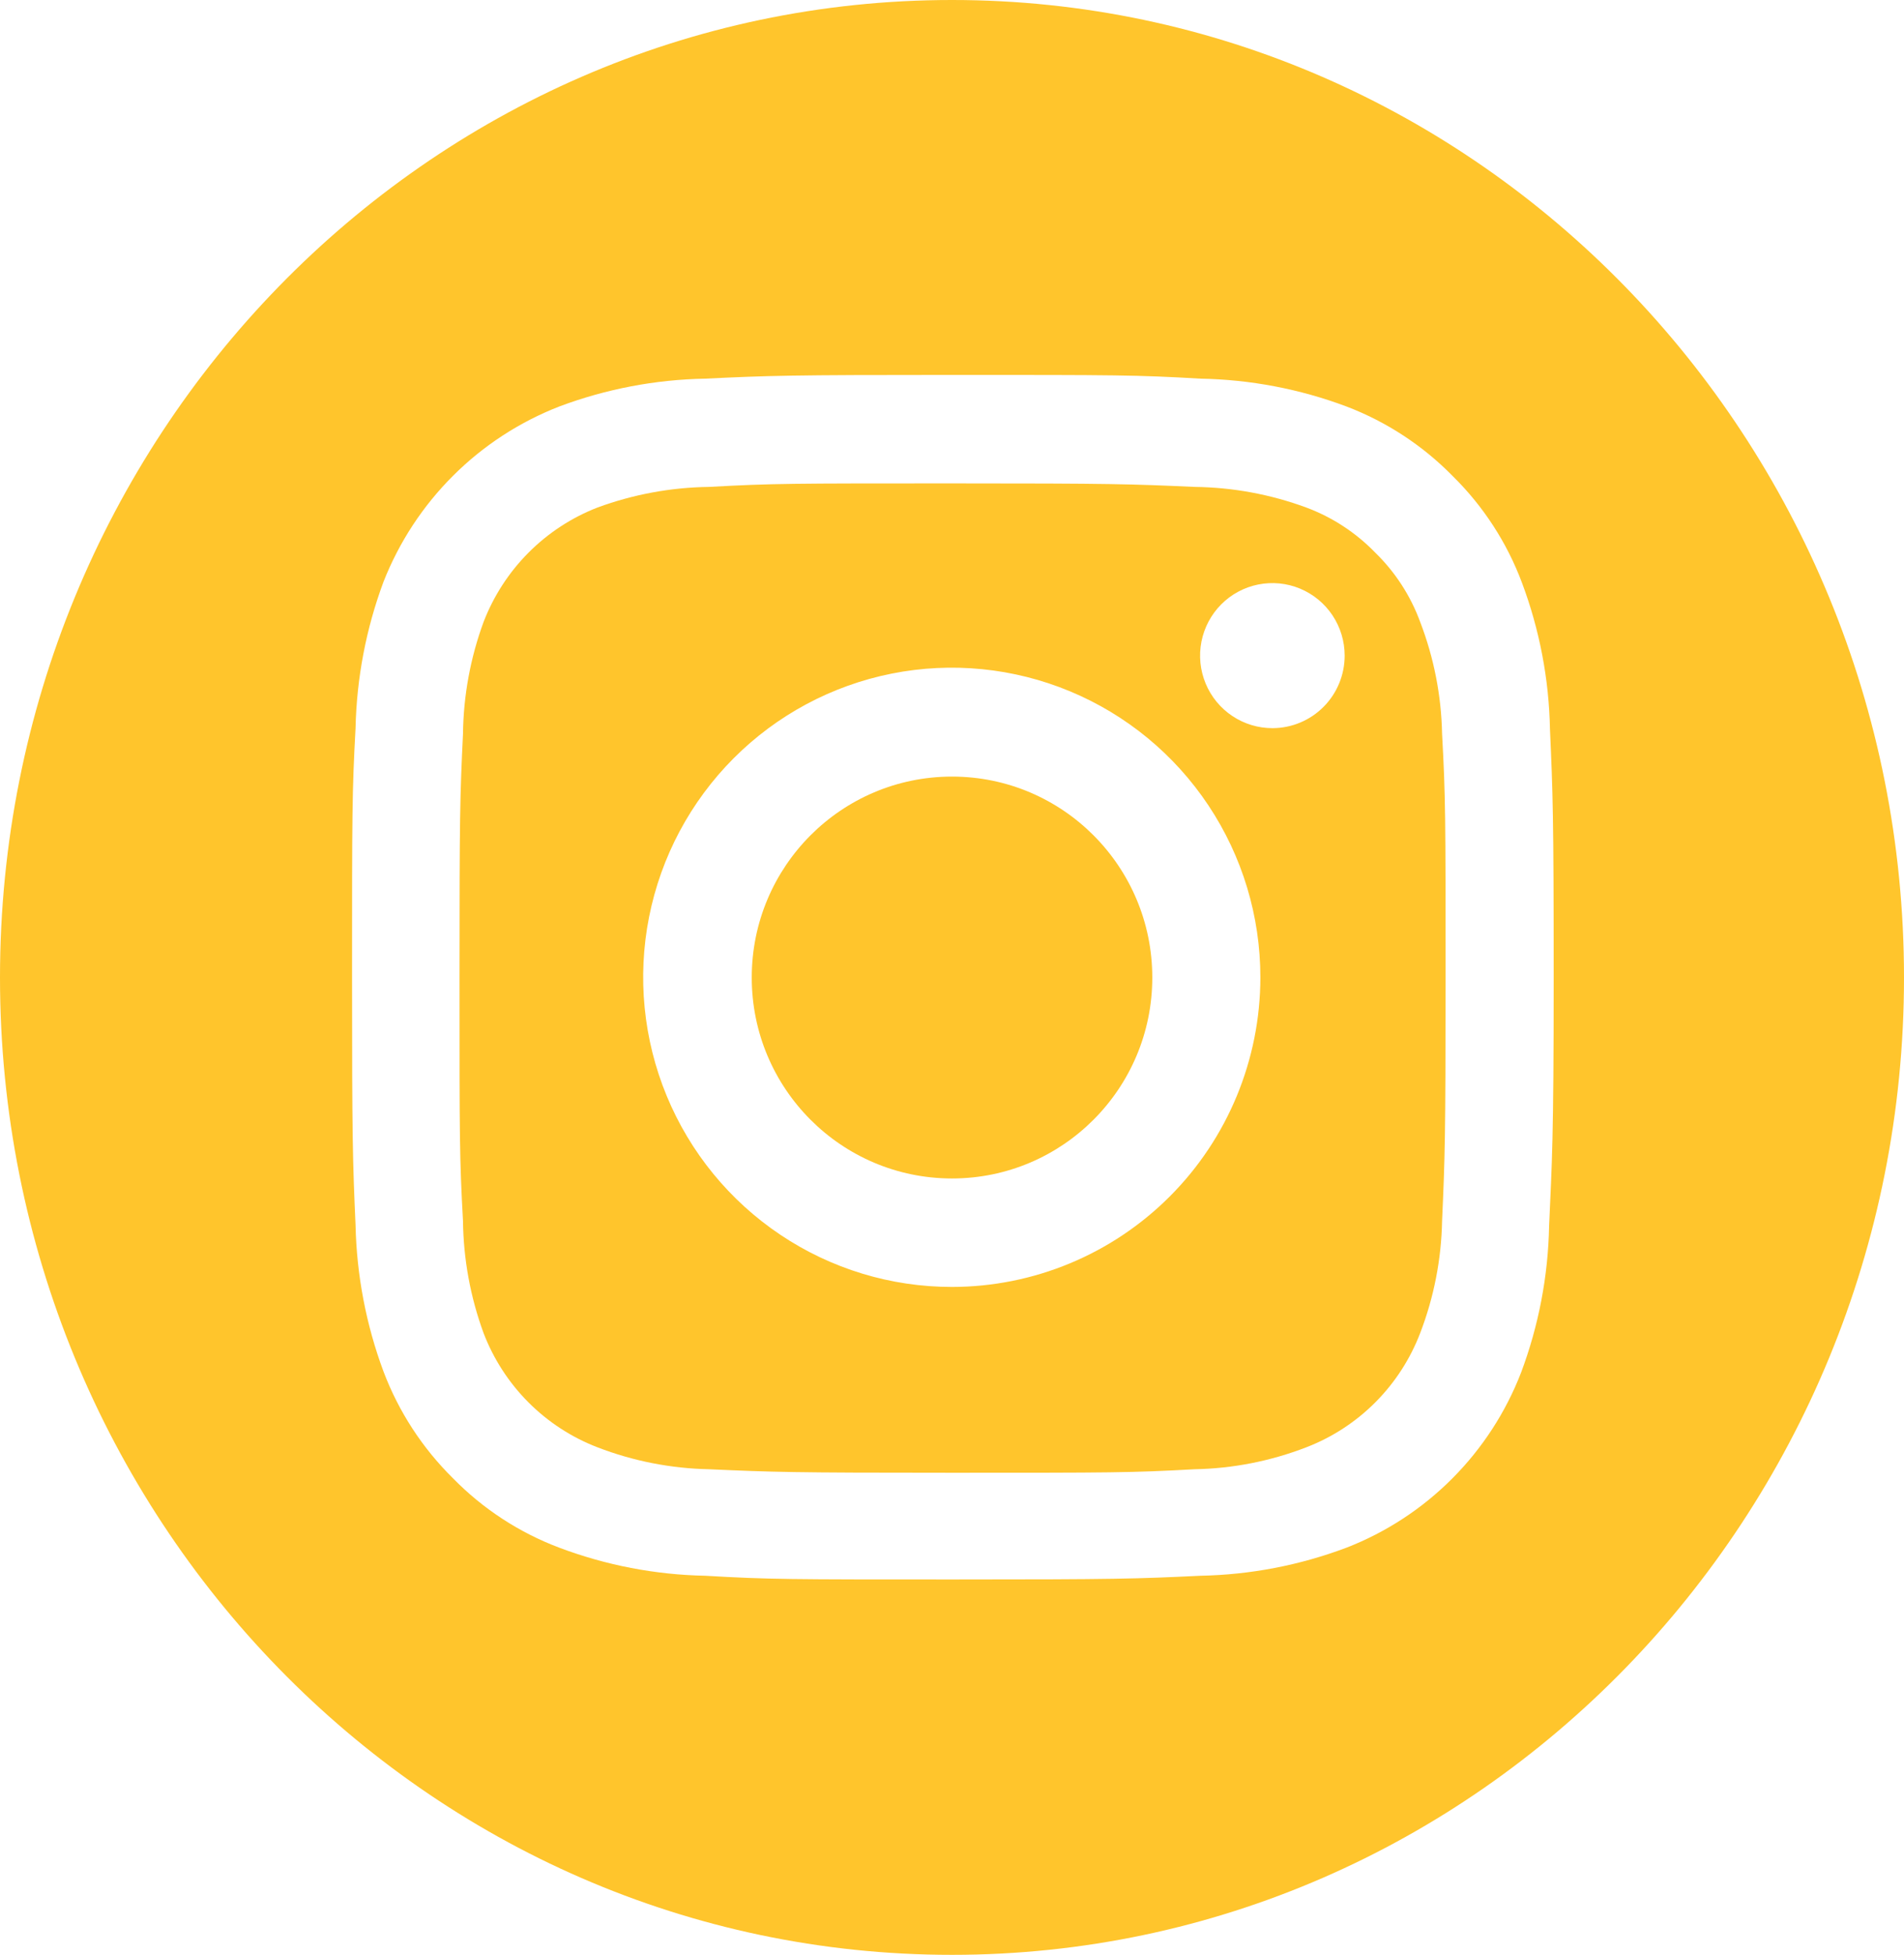 <svg width="114" height="117" viewBox="0 0 114 117" fill="none" xmlns="http://www.w3.org/2000/svg">
<g clip-path="url(#clip0_1713_581)">
<path fill-rule="evenodd" clip-rule="evenodd" d="M85.035 37.234C84.46 35.663 83.539 34.242 82.341 33.076C81.181 31.879 79.769 30.956 78.209 30.375C76.067 29.586 73.808 29.169 71.527 29.142C67.735 28.971 66.597 28.932 56.999 28.932C47.401 28.932 46.25 28.932 42.458 29.142C40.177 29.171 37.918 29.588 35.776 30.375C34.224 30.978 32.816 31.899 31.64 33.081C30.465 34.262 29.549 35.677 28.95 37.234C28.163 39.377 27.748 41.639 27.721 43.922C27.538 47.726 27.512 48.867 27.512 58.507C27.512 68.146 27.512 69.274 27.721 73.077C27.748 75.365 28.164 77.632 28.95 79.779C29.546 81.337 30.461 82.751 31.637 83.93C32.813 85.11 34.223 86.028 35.776 86.625C37.911 87.448 40.172 87.891 42.458 87.937C46.25 88.107 47.388 88.147 56.999 88.147C66.61 88.147 67.735 88.147 71.527 87.937C73.813 87.894 76.075 87.45 78.209 86.625C79.762 86.028 81.172 85.11 82.348 83.93C83.524 82.751 84.439 81.337 85.035 79.779C85.857 77.639 86.299 75.371 86.343 73.077C86.513 69.274 86.552 68.133 86.552 58.507C86.552 48.88 86.552 47.726 86.343 43.922C86.298 41.634 85.855 39.37 85.035 37.234ZM56.999 77.025C53.343 77.028 49.769 75.943 46.729 73.907C43.688 71.872 41.318 68.978 39.918 65.591C38.518 62.205 38.151 58.477 38.863 54.881C39.576 51.285 41.336 47.982 43.921 45.389C46.506 42.797 49.799 41.032 53.384 40.317C56.97 39.602 60.686 39.971 64.063 41.375C67.44 42.779 70.325 45.156 72.354 48.206C74.384 51.255 75.466 54.84 75.463 58.507C75.459 63.417 73.513 68.125 70.051 71.597C66.589 75.07 61.895 77.022 56.999 77.025ZM76.195 43.581C75.339 43.584 74.5 43.332 73.787 42.856C73.073 42.381 72.517 41.704 72.187 40.911C71.857 40.118 71.77 39.245 71.935 38.402C72.101 37.559 72.512 36.784 73.117 36.175C73.722 35.567 74.493 35.152 75.333 34.984C76.173 34.815 77.044 34.9 77.835 35.228C78.627 35.557 79.304 36.113 79.78 36.827C80.256 37.541 80.51 38.381 80.51 39.24C80.51 40.39 80.056 41.492 79.247 42.305C78.438 43.119 77.341 43.578 76.195 43.581Z" fill="#FFC52C"/>
<path fill-rule="evenodd" clip-rule="evenodd" d="M57 0C25.512 0 0 26.23 0 58.507C0 90.783 25.512 117 57 117C88.488 117 114 90.77 114 58.507C114 26.243 88.475 0 57 0ZM92.751 73.379C92.693 76.374 92.127 79.336 91.077 82.14C90.157 84.523 88.752 86.686 86.95 88.493C85.149 90.3 82.992 91.71 80.616 92.632C77.82 93.685 74.867 94.253 71.881 94.311C68.05 94.495 66.82 94.534 57.052 94.534C47.284 94.534 46.055 94.534 42.224 94.311C39.238 94.253 36.284 93.685 33.489 92.632C31.089 91.729 28.915 90.31 27.12 88.475C25.291 86.672 23.872 84.493 22.962 82.088C21.918 79.282 21.353 76.32 21.288 73.327C21.118 69.484 21.079 68.251 21.079 58.454C21.079 48.657 21.079 47.424 21.288 43.581C21.353 40.588 21.918 37.626 22.962 34.821C23.9 32.438 25.319 30.275 27.131 28.47C28.942 26.664 31.107 25.254 33.489 24.328C36.285 23.28 39.239 22.717 42.224 22.663C46.055 22.479 47.284 22.44 57.052 22.44C66.82 22.44 68.05 22.44 71.881 22.663C74.866 22.717 77.82 23.28 80.616 24.328C83.014 25.241 85.187 26.664 86.984 28.499C88.814 30.299 90.229 32.479 91.129 34.886C92.18 37.69 92.746 40.653 92.803 43.647C92.973 47.49 93.025 48.723 93.025 58.52C93.025 68.317 92.921 69.536 92.751 73.379Z" fill="#FFC52C"/>
<path d="M57.001 70.533C63.623 70.533 68.992 65.149 68.992 58.507C68.992 51.864 63.623 46.48 57.001 46.48C50.378 46.48 45.01 51.864 45.01 58.507C45.01 65.149 50.378 70.533 57.001 70.533Z" fill="#FFC52C"/>
</g>
<defs>
<clipPath id="clip0_1713_581">
<rect width="114" height="117" fill="white"/>
</clipPath>
</defs>
</svg>
